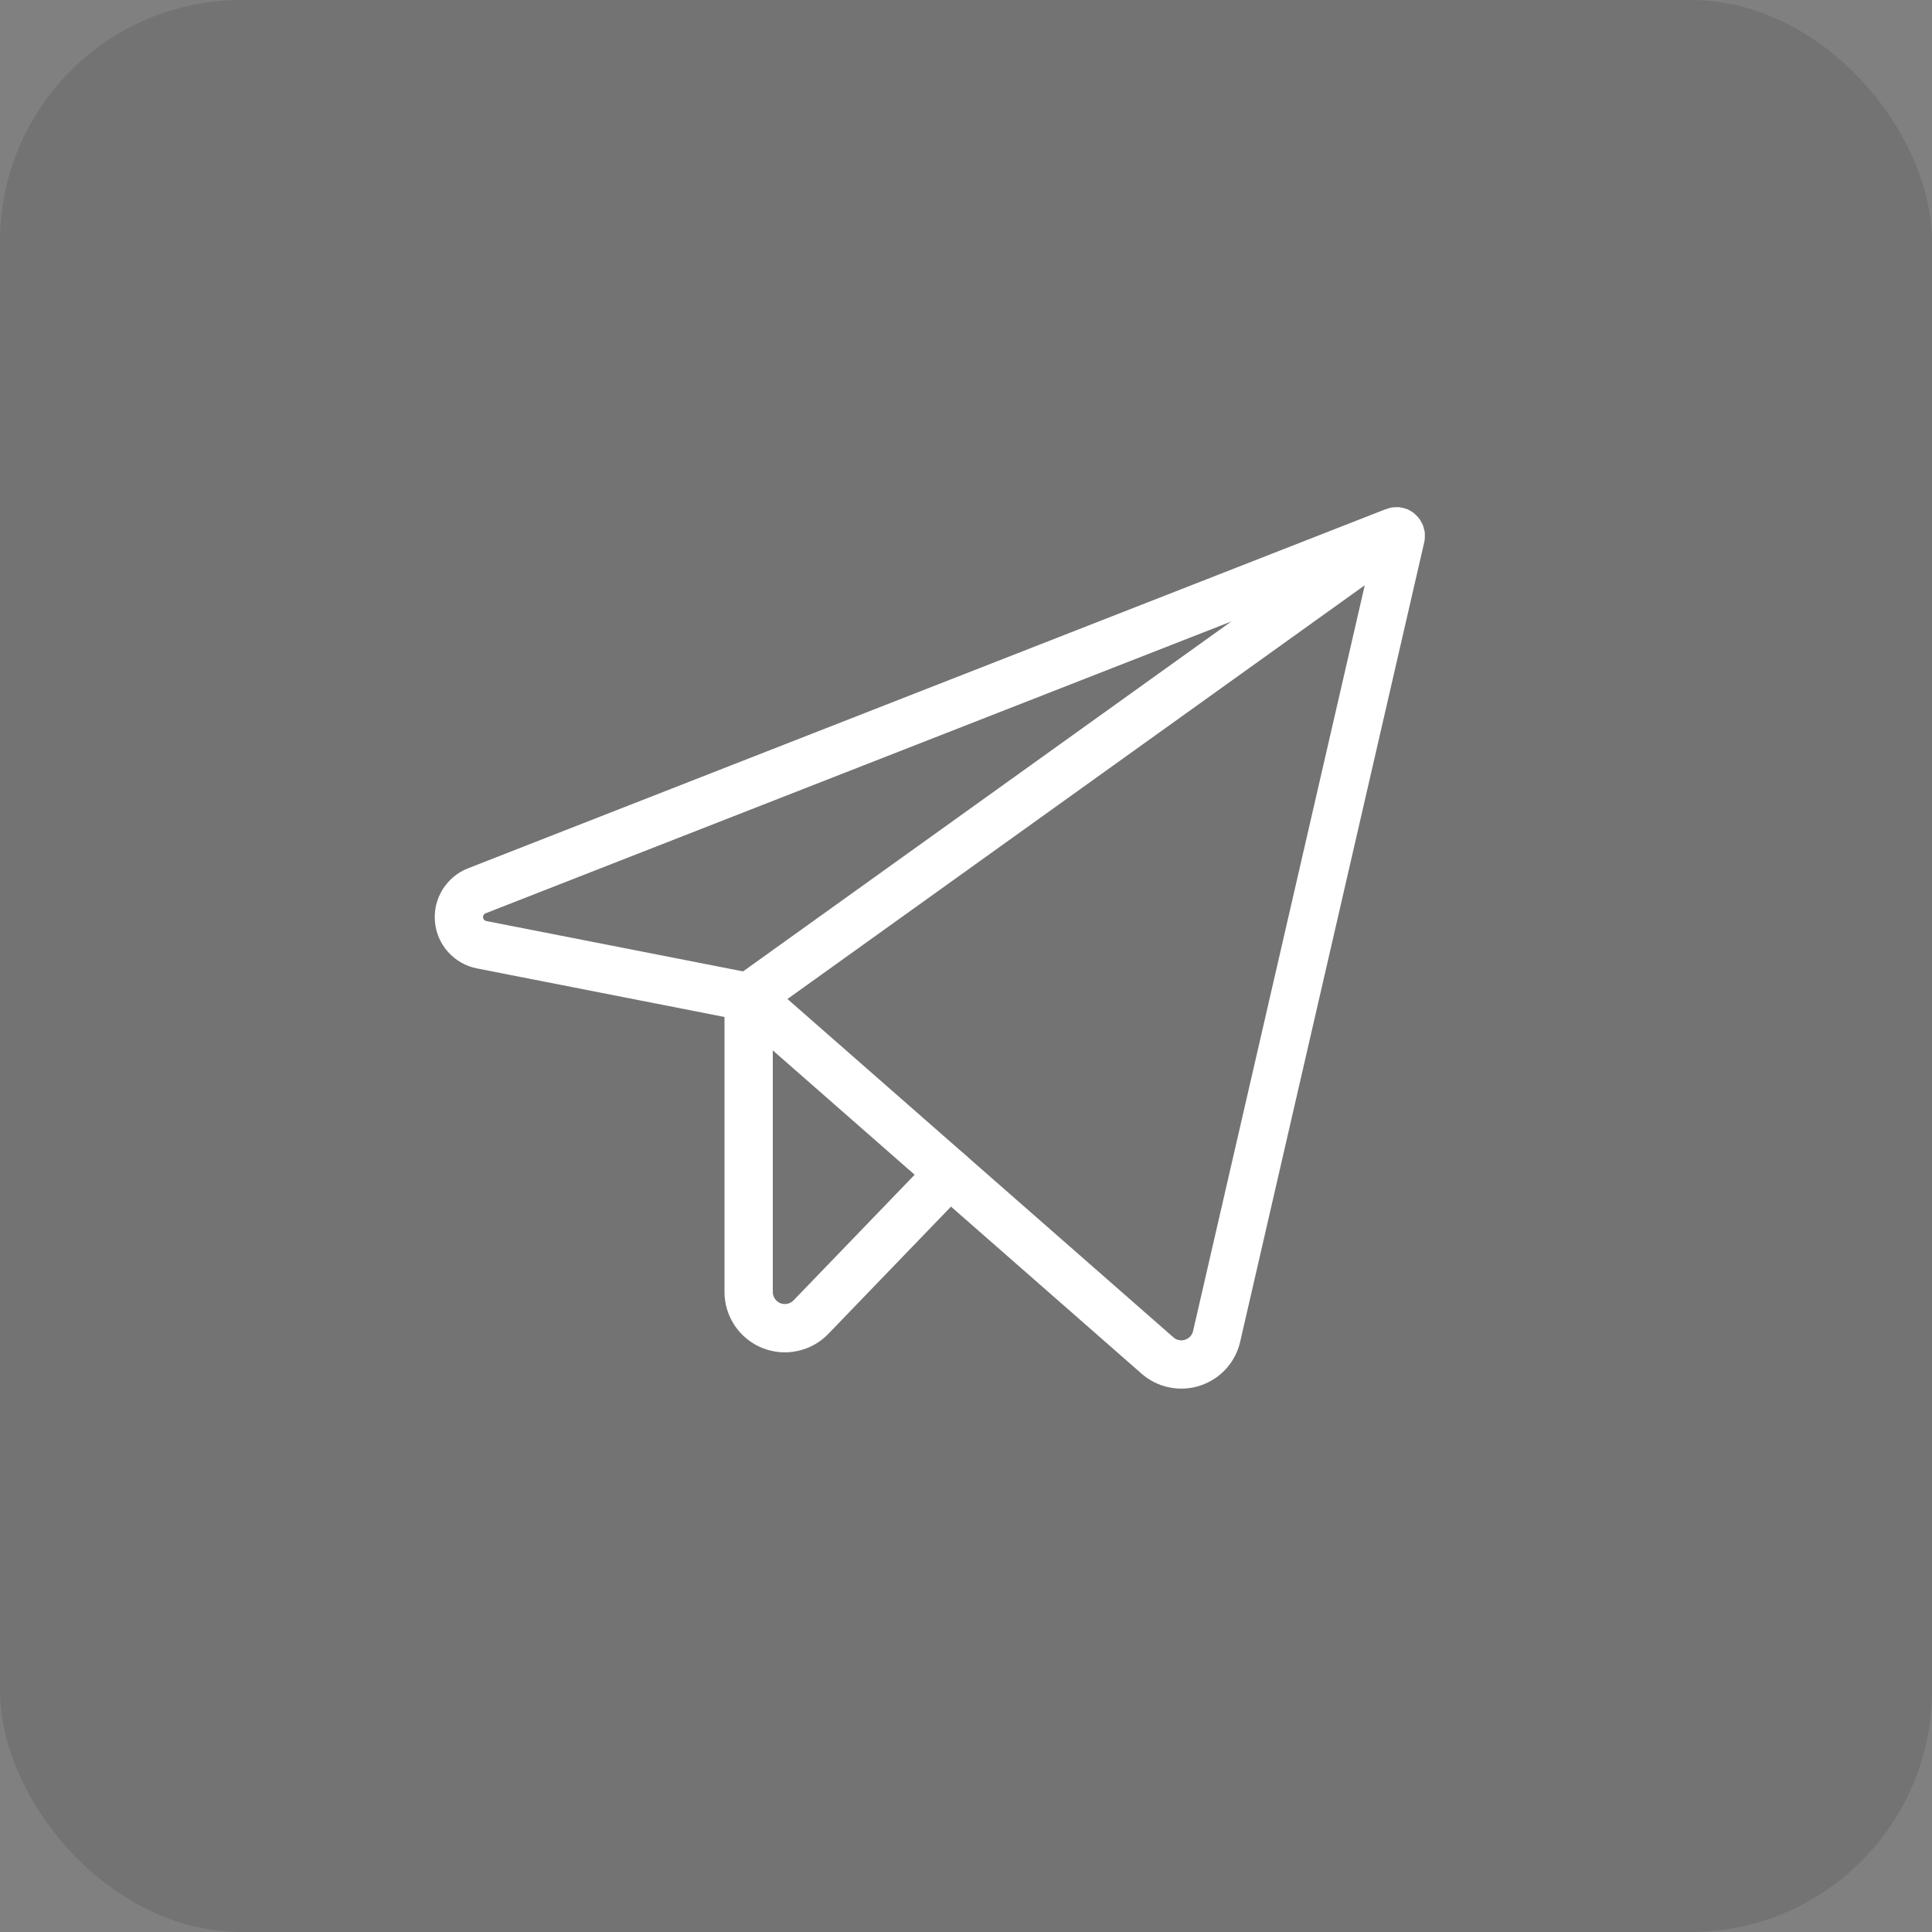 <?xml version="1.0" encoding="UTF-8"?> <svg xmlns="http://www.w3.org/2000/svg" width="40" height="40" viewBox="0 0 40 40" fill="none"><rect x="0" y="0" width="40" height="40" fill="#808080" stroke="none"/><rect data-figma-bg-blur-radius="15" width="40" height="40" rx="5" fill="black" fill-opacity="0.1"></rect><g clip-path="url(#clip1_2035_136)"><path d="M15.5 20.644L23.962 28.062C24.059 28.148 24.177 28.208 24.305 28.234C24.432 28.261 24.564 28.254 24.688 28.214C24.811 28.174 24.923 28.103 25.011 28.007C25.099 27.912 25.16 27.794 25.189 27.668L29 11.114C29.004 11.098 29.003 11.081 28.997 11.064C28.992 11.048 28.983 11.034 28.97 11.023C28.957 11.012 28.941 11.004 28.924 11.001C28.907 10.999 28.89 11 28.874 11.007L9.875 18.442C9.757 18.487 9.657 18.57 9.59 18.677C9.523 18.784 9.492 18.91 9.503 19.036C9.513 19.162 9.564 19.281 9.648 19.375C9.733 19.47 9.845 19.534 9.969 19.559L15.5 20.644Z" stroke="white" stroke-linecap="round" stroke-linejoin="round"></path><path d="M15.5 20.644L28.945 11.008" stroke="white" stroke-linecap="round" stroke-linejoin="round"></path><path d="M19.66 24.292L16.79 27.269C16.686 27.377 16.553 27.451 16.407 27.482C16.261 27.514 16.108 27.5 15.97 27.445C15.831 27.389 15.713 27.293 15.629 27.169C15.545 27.045 15.5 26.899 15.5 26.75V20.644" stroke="white" stroke-linecap="round" stroke-linejoin="round"></path></g><defs><clipPath id="bgblur_0_2035_136_clip_path" transform="translate(15 15)"><rect width="40" height="40" rx="5"></rect></clipPath><clipPath id="clip1_2035_136"><rect width="24" height="24" fill="white" transform="translate(8 8)"></rect></clipPath></defs></svg> 